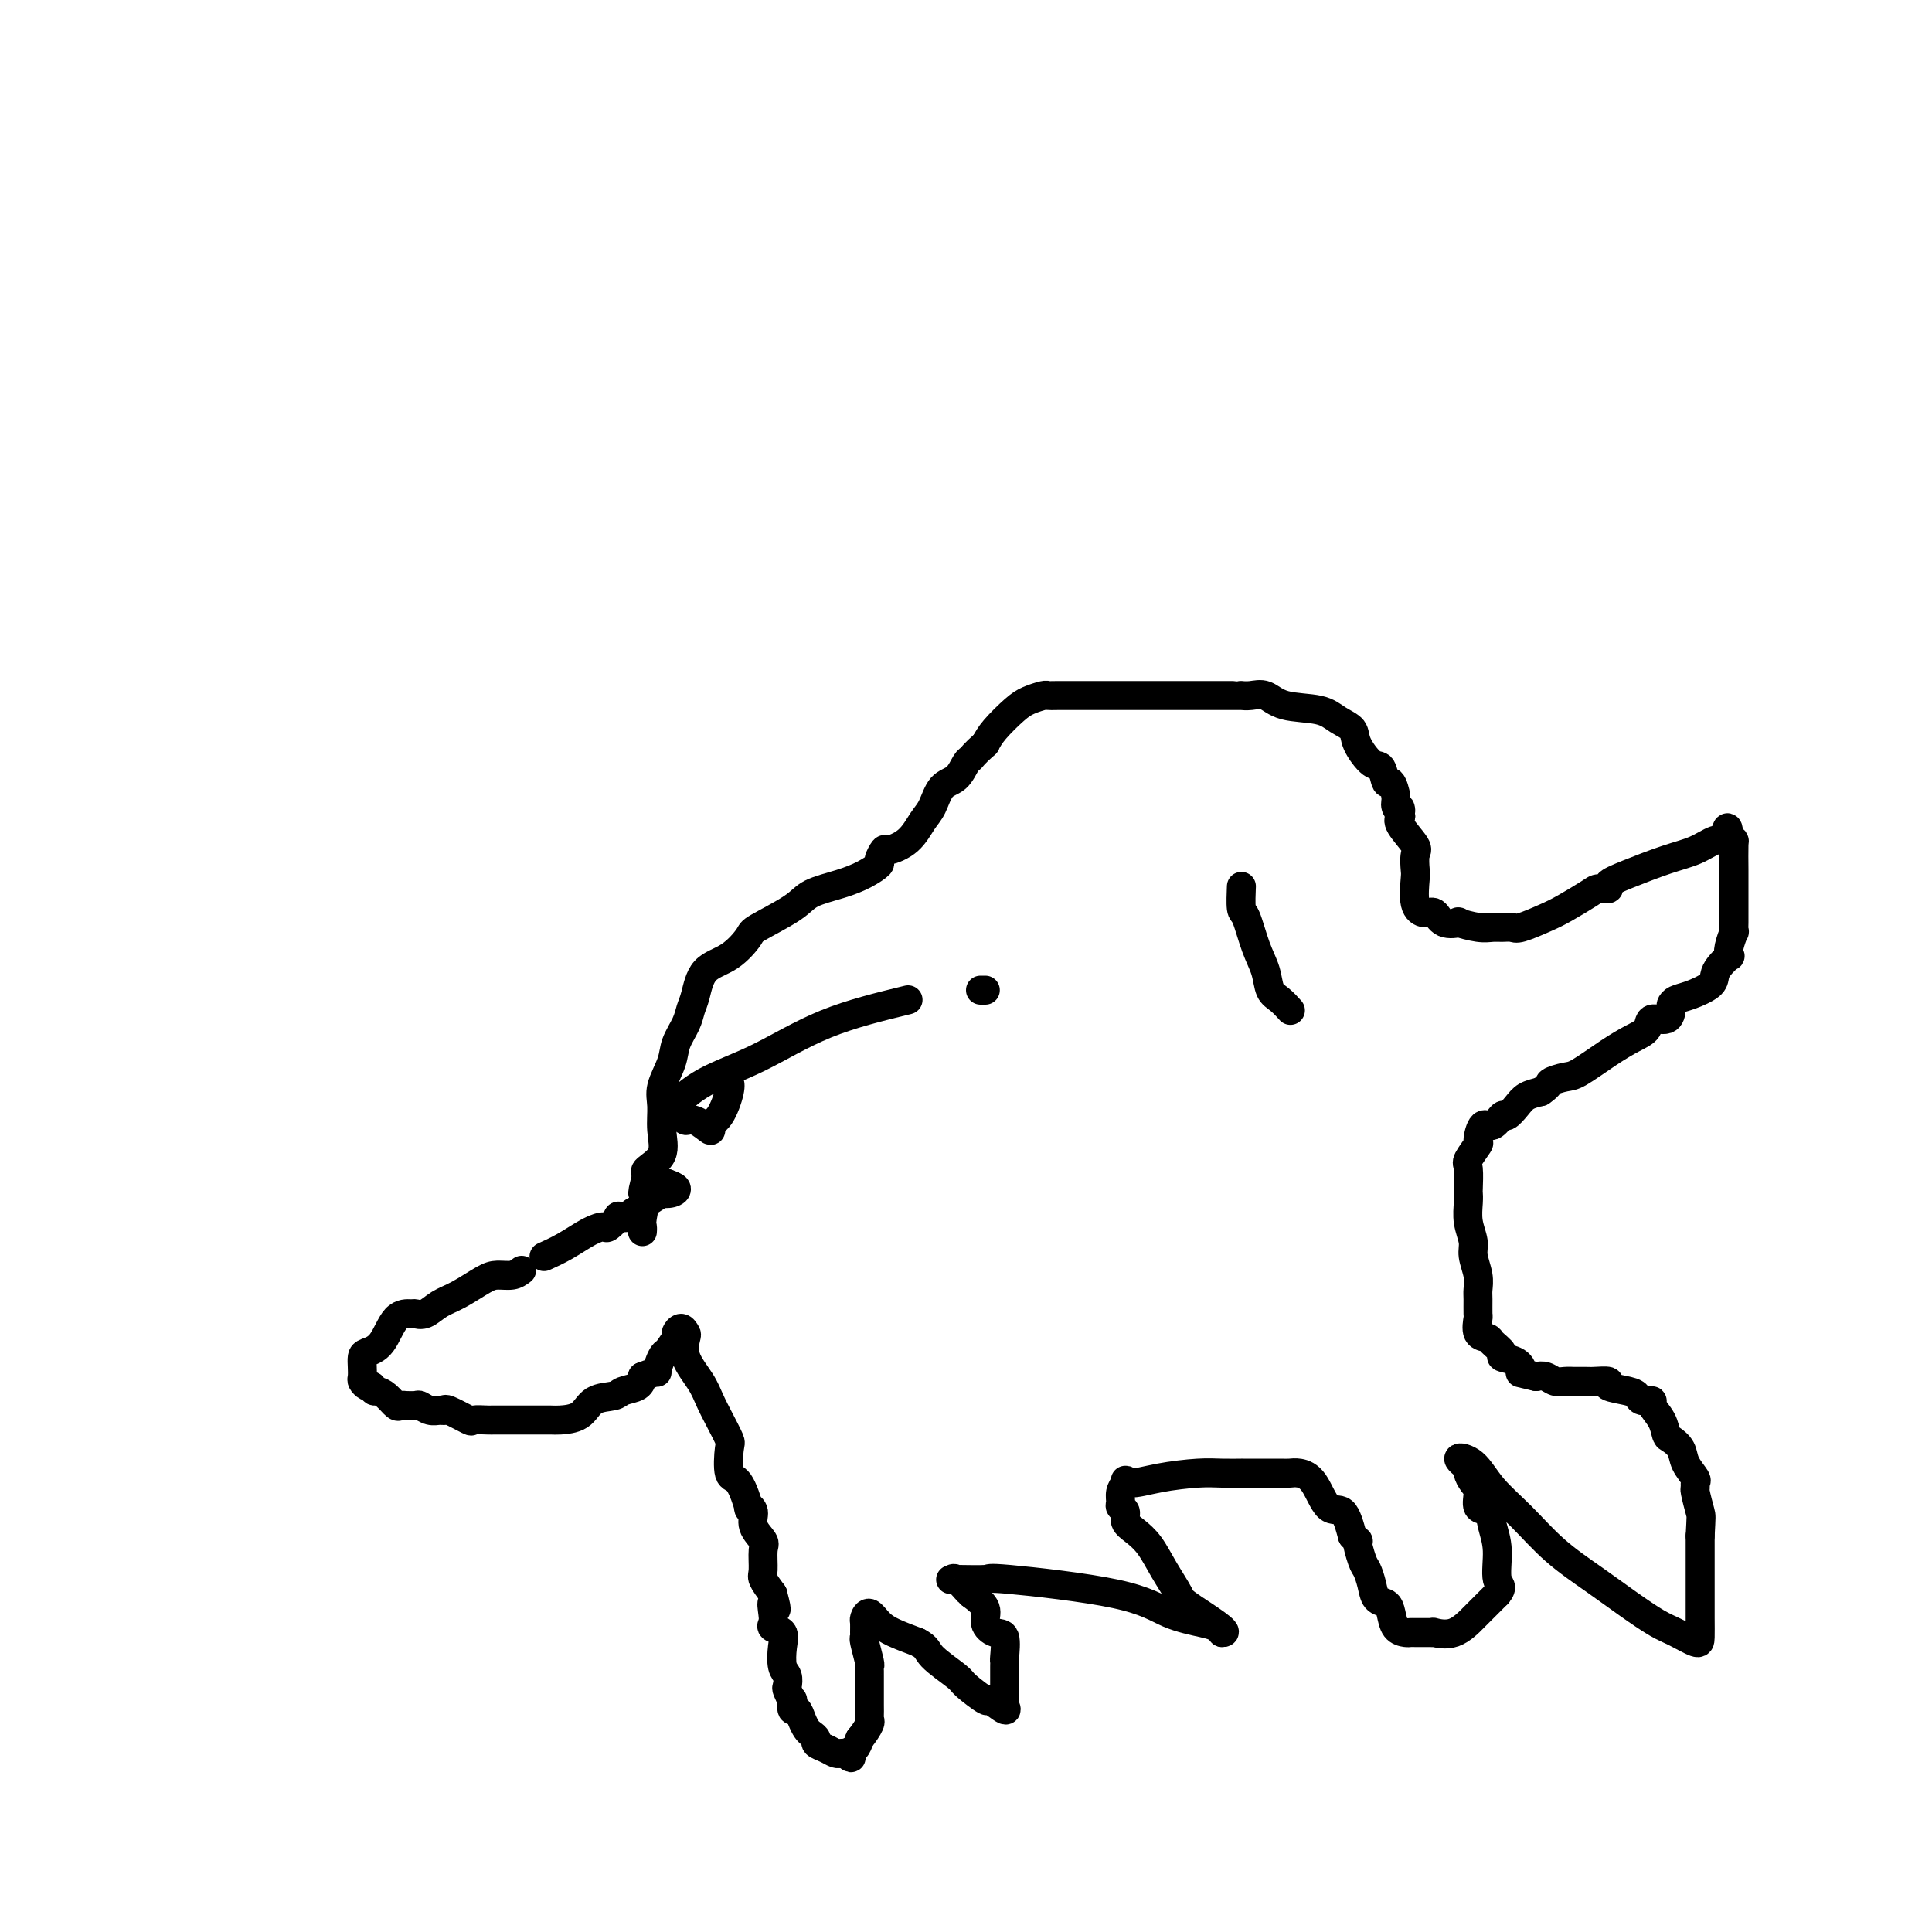 <svg viewBox='0 0 400 400' version='1.1' xmlns='http://www.w3.org/2000/svg' xmlns:xlink='http://www.w3.org/1999/xlink'><g fill='none' stroke='#000000' stroke-width='6' stroke-linecap='round' stroke-linejoin='round'><path d='M138,245c0.000,0.000 0.100,0.100 0.1,0.1'/><path d='M138,245c0.892,0.313 1.783,0.627 2,1c0.217,0.373 -0.241,0.807 -1,1c-0.759,0.193 -1.818,0.146 -2,0c-0.182,-0.146 0.514,-0.389 0,0c-0.514,0.389 -2.237,1.411 -3,2c-0.763,0.589 -0.567,0.744 -1,1c-0.433,0.256 -1.496,0.612 -2,1c-0.504,0.388 -0.448,0.807 -1,1c-0.552,0.193 -1.710,0.158 -2,0c-0.290,-0.158 0.289,-0.439 0,0c-0.289,0.439 -1.448,1.600 -2,2c-0.552,0.400 -0.499,0.041 -1,0c-0.501,-0.041 -1.557,0.236 -3,1c-1.443,0.764 -3.273,2.013 -5,3c-1.727,0.987 -3.351,1.710 -4,2c-0.649,0.290 -0.325,0.145 0,0'/><path d='M108,263c-0.563,0.432 -1.126,0.864 -2,1c-0.874,0.136 -2.058,-0.023 -3,0c-0.942,0.023 -1.643,0.227 -3,1c-1.357,0.773 -3.370,2.116 -5,3c-1.630,0.884 -2.877,1.308 -4,2c-1.123,0.692 -2.124,1.653 -3,2c-0.876,0.347 -1.628,0.082 -2,0c-0.372,-0.082 -0.362,0.019 -1,0c-0.638,-0.019 -1.922,-0.157 -3,1c-1.078,1.157 -1.949,3.609 -3,5c-1.051,1.391 -2.282,1.720 -3,2c-0.718,0.280 -0.921,0.509 -1,1c-0.079,0.491 -0.032,1.242 0,2c0.032,0.758 0.050,1.523 0,2c-0.050,0.477 -0.167,0.667 0,1c0.167,0.333 0.619,0.809 1,1c0.381,0.191 0.690,0.095 1,0'/><path d='M77,287c0.289,1.281 0.513,0.984 1,1c0.487,0.016 1.239,0.344 2,1c0.761,0.656 1.531,1.640 2,2c0.469,0.360 0.636,0.095 1,0c0.364,-0.095 0.927,-0.022 1,0c0.073,0.022 -0.342,-0.008 0,0c0.342,0.008 1.440,0.055 2,0c0.560,-0.055 0.581,-0.213 1,0c0.419,0.213 1.237,0.797 2,1c0.763,0.203 1.470,0.026 2,0c0.530,-0.026 0.884,0.098 1,0c0.116,-0.098 -0.007,-0.419 1,0c1.007,0.419 3.143,1.576 4,2c0.857,0.424 0.434,0.114 1,0c0.566,-0.114 2.122,-0.030 3,0c0.878,0.030 1.077,0.008 1,0c-0.077,-0.008 -0.430,-0.002 0,0c0.430,0.002 1.642,0.001 3,0c1.358,-0.001 2.862,0.000 4,0c1.138,-0.000 1.912,-0.001 2,0c0.088,0.001 -0.508,0.004 0,0c0.508,-0.004 2.122,-0.014 3,0c0.878,0.014 1.021,0.053 2,0c0.979,-0.053 2.795,-0.199 4,-1c1.205,-0.801 1.801,-2.259 3,-3c1.199,-0.741 3.002,-0.766 4,-1c0.998,-0.234 1.192,-0.678 2,-1c0.808,-0.322 2.231,-0.520 3,-1c0.769,-0.480 0.885,-1.240 1,-2'/><path d='M133,285c3.577,-1.456 3.019,-0.597 3,-1c-0.019,-0.403 0.502,-2.068 1,-3c0.498,-0.932 0.973,-1.130 1,-1c0.027,0.130 -0.396,0.588 0,0c0.396,-0.588 1.609,-2.223 2,-3c0.391,-0.777 -0.042,-0.695 0,-1c0.042,-0.305 0.557,-0.998 1,-1c0.443,-0.002 0.815,0.687 1,1c0.185,0.313 0.185,0.249 0,1c-0.185,0.751 -0.554,2.317 0,4c0.554,1.683 2.030,3.483 3,5c0.970,1.517 1.435,2.750 2,4c0.565,1.250 1.228,2.516 2,4c0.772,1.484 1.651,3.187 2,4c0.349,0.813 0.169,0.735 0,2c-0.169,1.265 -0.328,3.871 0,5c0.328,1.129 1.144,0.780 2,2c0.856,1.220 1.754,4.008 2,5c0.246,0.992 -0.158,0.189 0,0c0.158,-0.189 0.880,0.236 1,1c0.120,0.764 -0.362,1.866 0,3c0.362,1.134 1.567,2.298 2,3c0.433,0.702 0.096,0.941 0,2c-0.096,1.059 0.051,2.939 0,4c-0.051,1.061 -0.300,1.303 0,2c0.300,0.697 1.150,1.848 2,3'/><path d='M160,330c1.395,5.311 0.381,2.588 0,2c-0.381,-0.588 -0.130,0.961 0,2c0.130,1.039 0.139,1.570 0,2c-0.139,0.430 -0.426,0.758 0,1c0.426,0.242 1.564,0.398 2,1c0.436,0.602 0.168,1.651 0,3c-0.168,1.349 -0.238,2.996 0,4c0.238,1.004 0.782,1.363 1,2c0.218,0.637 0.110,1.552 0,2c-0.110,0.448 -0.223,0.430 0,1c0.223,0.570 0.781,1.728 1,2c0.219,0.272 0.100,-0.341 0,0c-0.100,0.341 -0.182,1.635 0,2c0.182,0.365 0.627,-0.201 1,0c0.373,0.201 0.673,1.167 1,2c0.327,0.833 0.682,1.532 1,2c0.318,0.468 0.600,0.703 1,1c0.400,0.297 0.919,0.654 1,1c0.081,0.346 -0.277,0.681 0,1c0.277,0.319 1.188,0.622 2,1c0.812,0.378 1.526,0.833 2,1c0.474,0.167 0.707,0.048 1,0c0.293,-0.048 0.647,-0.024 1,0'/><path d='M175,363c1.881,1.738 1.083,0.583 1,0c-0.083,-0.583 0.548,-0.595 1,-1c0.452,-0.405 0.726,-1.202 1,-2'/><path d='M178,360c0.917,-1.095 1.710,-2.332 2,-3c0.290,-0.668 0.078,-0.767 0,-1c-0.078,-0.233 -0.021,-0.601 0,-1c0.021,-0.399 0.006,-0.828 0,-2c-0.006,-1.172 -0.002,-3.088 0,-4c0.002,-0.912 0.001,-0.819 0,-1c-0.001,-0.181 -0.004,-0.637 0,-1c0.004,-0.363 0.015,-0.633 0,-1c-0.015,-0.367 -0.057,-0.832 0,-1c0.057,-0.168 0.212,-0.038 0,-1c-0.212,-0.962 -0.789,-3.017 -1,-4c-0.211,-0.983 -0.054,-0.896 0,-1c0.054,-0.104 0.006,-0.400 0,-1c-0.006,-0.600 0.030,-1.503 0,-2c-0.030,-0.497 -0.127,-0.586 0,-1c0.127,-0.414 0.477,-1.152 1,-1c0.523,0.152 1.218,1.195 2,2c0.782,0.805 1.652,1.373 3,2c1.348,0.627 3.174,1.314 5,2'/><path d='M190,340c2.093,1.074 1.826,1.760 3,3c1.174,1.240 3.790,3.034 5,4c1.210,0.966 1.014,1.103 2,2c0.986,0.897 3.154,2.554 4,3c0.846,0.446 0.370,-0.320 1,0c0.630,0.320 2.365,1.725 3,2c0.635,0.275 0.170,-0.580 0,-1c-0.170,-0.420 -0.045,-0.403 0,-1c0.045,-0.597 0.012,-1.806 0,-3c-0.012,-1.194 -0.002,-2.373 0,-3c0.002,-0.627 -0.005,-0.703 0,-1c0.005,-0.297 0.021,-0.817 0,-1c-0.021,-0.183 -0.080,-0.030 0,-1c0.080,-0.970 0.301,-3.064 0,-4c-0.301,-0.936 -1.122,-0.715 -2,-1c-0.878,-0.285 -1.813,-1.077 -2,-2c-0.187,-0.923 0.375,-1.978 0,-3c-0.375,-1.022 -1.688,-2.011 -3,-3'/><path d='M201,330c-1.338,-1.651 -1.184,-1.280 -1,-1c0.184,0.280 0.398,0.468 0,0c-0.398,-0.468 -1.407,-1.592 -2,-2c-0.593,-0.408 -0.768,-0.102 -1,0c-0.232,0.102 -0.519,-0.002 1,0c1.519,0.002 4.844,0.109 6,0c1.156,-0.109 0.145,-0.433 5,0c4.855,0.433 15.578,1.622 22,3c6.422,1.378 8.544,2.944 11,4c2.456,1.056 5.246,1.603 7,2c1.754,0.397 2.472,0.645 3,1c0.528,0.355 0.865,0.816 1,1c0.135,0.184 0.067,0.092 0,0'/><path d='M253,338c2.188,0.225 -3.342,-3.214 -6,-5c-2.658,-1.786 -2.443,-1.920 -3,-3c-0.557,-1.080 -1.885,-3.105 -3,-5c-1.115,-1.895 -2.015,-3.660 -3,-5c-0.985,-1.340 -2.053,-2.256 -3,-3c-0.947,-0.744 -1.771,-1.316 -2,-2c-0.229,-0.684 0.138,-1.482 0,-2c-0.138,-0.518 -0.779,-0.757 -1,-1c-0.221,-0.243 -0.021,-0.488 0,-1c0.021,-0.512 -0.137,-1.289 0,-2c0.137,-0.711 0.568,-1.355 1,-2'/><path d='M233,307c-0.025,-1.193 -0.086,-0.176 1,0c1.086,0.176 3.320,-0.489 6,-1c2.680,-0.511 5.805,-0.869 8,-1c2.195,-0.131 3.461,-0.035 5,0c1.539,0.035 3.352,0.009 4,0c0.648,-0.009 0.131,-0.003 0,0c-0.131,0.003 0.125,0.001 1,0c0.875,-0.001 2.369,-0.001 3,0c0.631,0.001 0.399,0.003 1,0c0.601,-0.003 2.037,-0.010 3,0c0.963,0.010 1.455,0.037 2,0c0.545,-0.037 1.143,-0.140 2,0c0.857,0.140 1.972,0.522 3,2c1.028,1.478 1.969,4.052 3,5c1.031,0.948 2.152,0.271 3,1c0.848,0.729 1.424,2.865 2,5'/><path d='M280,318c1.880,2.018 1.080,0.562 1,1c-0.080,0.438 0.560,2.771 1,4c0.440,1.229 0.682,1.353 1,2c0.318,0.647 0.714,1.816 1,3c0.286,1.184 0.462,2.384 1,3c0.538,0.616 1.440,0.648 2,1c0.560,0.352 0.780,1.022 1,2c0.220,0.978 0.439,2.262 1,3c0.561,0.738 1.463,0.930 2,1c0.537,0.070 0.709,0.019 1,0c0.291,-0.019 0.702,-0.006 1,0c0.298,0.006 0.483,0.004 1,0c0.517,-0.004 1.364,-0.012 2,0c0.636,0.012 1.060,0.042 1,0c-0.060,-0.042 -0.602,-0.157 0,0c0.602,0.157 2.350,0.585 4,0c1.650,-0.585 3.202,-2.184 4,-3c0.798,-0.816 0.843,-0.847 1,-1c0.157,-0.153 0.427,-0.426 1,-1c0.573,-0.574 1.449,-1.450 2,-2c0.551,-0.550 0.775,-0.775 1,-1'/><path d='M310,330c1.378,-1.622 0.323,-1.675 0,-3c-0.323,-1.325 0.086,-3.920 0,-6c-0.086,-2.080 -0.667,-3.645 -1,-5c-0.333,-1.355 -0.419,-2.500 -1,-3c-0.581,-0.500 -1.655,-0.356 -2,-1c-0.345,-0.644 0.041,-2.075 0,-3c-0.041,-0.925 -0.510,-1.344 -1,-2c-0.490,-0.656 -1.000,-1.549 -1,-2c0.000,-0.451 0.511,-0.462 0,-1c-0.511,-0.538 -2.044,-1.605 -2,-2c0.044,-0.395 1.665,-0.119 3,1c1.335,1.119 2.386,3.082 4,5c1.614,1.918 3.793,3.792 6,6c2.207,2.208 4.441,4.751 7,7c2.559,2.249 5.442,4.204 8,6c2.558,1.796 4.791,3.433 7,5c2.209,1.567 4.396,3.064 6,4c1.604,0.936 2.626,1.312 4,2c1.374,0.688 3.100,1.689 4,2c0.900,0.311 0.973,-0.069 1,-1c0.027,-0.931 0.007,-2.412 0,-4c-0.007,-1.588 -0.002,-3.281 0,-5c0.002,-1.719 0.001,-3.463 0,-5c-0.001,-1.537 -0.000,-2.868 0,-4c0.000,-1.132 0.000,-2.066 0,-3'/><path d='M352,318c0.216,-4.305 0.256,-4.069 0,-5c-0.256,-0.931 -0.808,-3.029 -1,-4c-0.192,-0.971 -0.025,-0.816 0,-1c0.025,-0.184 -0.091,-0.708 0,-1c0.091,-0.292 0.389,-0.353 0,-1c-0.389,-0.647 -1.465,-1.881 -2,-3c-0.535,-1.119 -0.530,-2.124 -1,-3c-0.470,-0.876 -1.417,-1.622 -2,-2c-0.583,-0.378 -0.804,-0.388 -1,-1c-0.196,-0.612 -0.367,-1.827 -1,-3c-0.633,-1.173 -1.728,-2.303 -2,-3c-0.272,-0.697 0.279,-0.960 0,-1c-0.279,-0.040 -1.389,0.143 -2,0c-0.611,-0.143 -0.724,-0.613 -1,-1c-0.276,-0.387 -0.714,-0.692 -2,-1c-1.286,-0.308 -3.419,-0.618 -4,-1c-0.581,-0.382 0.391,-0.834 0,-1c-0.391,-0.166 -2.145,-0.044 -3,0c-0.855,0.044 -0.809,0.012 -1,0c-0.191,-0.012 -0.617,-0.002 -1,0c-0.383,0.002 -0.721,-0.003 -1,0c-0.279,0.003 -0.497,0.015 -1,0c-0.503,-0.015 -1.289,-0.055 -2,0c-0.711,0.055 -1.345,0.207 -2,0c-0.655,-0.207 -1.330,-0.773 -2,-1c-0.670,-0.227 -1.335,-0.113 -2,0'/><path d='M318,285c-4.383,-1.047 -3.339,-0.665 -3,-1c0.339,-0.335 -0.026,-1.386 -1,-2c-0.974,-0.614 -2.556,-0.792 -3,-1c-0.444,-0.208 0.249,-0.445 0,-1c-0.249,-0.555 -1.440,-1.428 -2,-2c-0.560,-0.572 -0.490,-0.843 -1,-1c-0.510,-0.157 -1.601,-0.202 -2,-1c-0.399,-0.798 -0.106,-2.351 0,-3c0.106,-0.649 0.024,-0.393 0,-1c-0.024,-0.607 0.009,-2.076 0,-3c-0.009,-0.924 -0.059,-1.303 0,-2c0.059,-0.697 0.226,-1.713 0,-3c-0.226,-1.287 -0.845,-2.846 -1,-4c-0.155,-1.154 0.155,-1.903 0,-3c-0.155,-1.097 -0.773,-2.542 -1,-4c-0.227,-1.458 -0.063,-2.927 0,-4c0.063,-1.073 0.025,-1.749 0,-2c-0.025,-0.251 -0.035,-0.078 0,-1c0.035,-0.922 0.117,-2.938 0,-4c-0.117,-1.062 -0.432,-1.168 0,-2c0.432,-0.832 1.611,-2.388 2,-3c0.389,-0.612 -0.013,-0.278 0,-1c0.013,-0.722 0.440,-2.501 1,-3c0.560,-0.499 1.251,0.280 2,0c0.749,-0.280 1.554,-1.619 2,-2c0.446,-0.381 0.532,0.197 1,0c0.468,-0.197 1.318,-1.168 2,-2c0.682,-0.832 1.195,-1.523 2,-2c0.805,-0.477 1.903,-0.738 3,-1'/><path d='M319,226c2.155,-1.477 1.542,-1.670 2,-2c0.458,-0.330 1.986,-0.798 3,-1c1.014,-0.202 1.512,-0.139 3,-1c1.488,-0.861 3.964,-2.646 6,-4c2.036,-1.354 3.632,-2.279 5,-3c1.368,-0.721 2.510,-1.240 3,-2c0.490,-0.760 0.329,-1.762 1,-2c0.671,-0.238 2.173,0.288 3,0c0.827,-0.288 0.978,-1.389 1,-2c0.022,-0.611 -0.086,-0.730 0,-1c0.086,-0.270 0.364,-0.691 1,-1c0.636,-0.309 1.628,-0.507 3,-1c1.372,-0.493 3.124,-1.280 4,-2c0.876,-0.720 0.875,-1.374 1,-2c0.125,-0.626 0.377,-1.223 1,-2c0.623,-0.777 1.617,-1.734 2,-2c0.383,-0.266 0.155,0.157 0,0c-0.155,-0.157 -0.238,-0.895 0,-2c0.238,-1.105 0.796,-2.578 1,-3c0.204,-0.422 0.055,0.207 0,0c-0.055,-0.207 -0.015,-1.249 0,-2c0.015,-0.751 0.004,-1.210 0,-2c-0.004,-0.790 -0.000,-1.910 0,-3c0.000,-1.090 -0.003,-2.151 0,-3c0.003,-0.849 0.011,-1.485 0,-3c-0.011,-1.515 -0.041,-3.908 0,-5c0.041,-1.092 0.155,-0.883 0,-1c-0.155,-0.117 -0.577,-0.558 -1,-1'/><path d='M358,173c-0.307,-3.128 -0.574,-0.948 -1,0c-0.426,0.948 -1.012,0.663 -2,1c-0.988,0.337 -2.378,1.295 -4,2c-1.622,0.705 -3.475,1.155 -6,2c-2.525,0.845 -5.724,2.084 -8,3c-2.276,0.916 -3.631,1.509 -4,2c-0.369,0.491 0.248,0.879 0,1c-0.248,0.121 -1.362,-0.027 -2,0c-0.638,0.027 -0.800,0.228 -2,1c-1.200,0.772 -3.438,2.116 -5,3c-1.562,0.884 -2.449,1.308 -4,2c-1.551,0.692 -3.768,1.650 -5,2c-1.232,0.350 -1.481,0.090 -2,0c-0.519,-0.090 -1.310,-0.011 -2,0c-0.690,0.011 -1.281,-0.048 -2,0c-0.719,0.048 -1.568,0.201 -3,0c-1.432,-0.201 -3.447,-0.757 -4,-1c-0.553,-0.243 0.356,-0.173 0,0c-0.356,0.173 -1.976,0.449 -3,0c-1.024,-0.449 -1.451,-1.624 -2,-2c-0.549,-0.376 -1.220,0.047 -2,0c-0.780,-0.047 -1.670,-0.563 -2,-2c-0.330,-1.437 -0.099,-3.796 0,-5c0.099,-1.204 0.068,-1.254 0,-2c-0.068,-0.746 -0.173,-2.190 0,-3c0.173,-0.810 0.623,-0.987 0,-2c-0.623,-1.013 -2.321,-2.861 -3,-4c-0.679,-1.139 -0.340,-1.570 0,-2'/><path d='M290,169c-0.400,-2.969 0.100,-1.391 0,-1c-0.100,0.391 -0.800,-0.404 -1,-1c-0.200,-0.596 0.099,-0.994 0,-2c-0.099,-1.006 -0.598,-2.622 -1,-3c-0.402,-0.378 -0.708,0.481 -1,0c-0.292,-0.481 -0.571,-2.303 -1,-3c-0.429,-0.697 -1.010,-0.271 -2,-1c-0.990,-0.729 -2.390,-2.614 -3,-4c-0.610,-1.386 -0.431,-2.274 -1,-3c-0.569,-0.726 -1.885,-1.291 -3,-2c-1.115,-0.709 -2.030,-1.563 -4,-2c-1.970,-0.437 -4.997,-0.457 -7,-1c-2.003,-0.543 -2.984,-1.610 -4,-2c-1.016,-0.390 -2.069,-0.105 -3,0c-0.931,0.105 -1.742,0.028 -2,0c-0.258,-0.028 0.035,-0.008 0,0c-0.035,0.008 -0.398,0.002 -1,0c-0.602,-0.002 -1.444,-0.001 -3,0c-1.556,0.001 -3.828,0.000 -6,0c-2.172,-0.000 -4.246,0.000 -7,0c-2.754,-0.000 -6.189,-0.001 -9,0c-2.811,0.001 -4.997,0.003 -7,0c-2.003,-0.003 -3.823,-0.011 -5,0c-1.177,0.011 -1.712,0.040 -2,0c-0.288,-0.040 -0.328,-0.149 -1,0c-0.672,0.149 -1.974,0.555 -3,1c-1.026,0.445 -1.776,0.927 -3,2c-1.224,1.073 -2.921,2.735 -4,4c-1.079,1.265 -1.539,2.132 -2,3'/><path d='M204,154c-2.497,2.210 -2.738,2.735 -3,3c-0.262,0.265 -0.545,0.271 -1,1c-0.455,0.729 -1.082,2.180 -2,3c-0.918,0.820 -2.127,1.009 -3,2c-0.873,0.991 -1.410,2.786 -2,4c-0.590,1.214 -1.234,1.849 -2,3c-0.766,1.151 -1.653,2.818 -3,4c-1.347,1.182 -3.153,1.878 -4,2c-0.847,0.122 -0.734,-0.329 -1,0c-0.266,0.329 -0.911,1.439 -1,2c-0.089,0.561 0.378,0.575 0,1c-0.378,0.425 -1.601,1.263 -3,2c-1.399,0.737 -2.975,1.375 -5,2c-2.025,0.625 -4.501,1.238 -6,2c-1.499,0.762 -2.023,1.671 -4,3c-1.977,1.329 -5.408,3.076 -7,4c-1.592,0.924 -1.344,1.023 -2,2c-0.656,0.977 -2.216,2.830 -4,4c-1.784,1.170 -3.791,1.657 -5,3c-1.209,1.343 -1.618,3.544 -2,5c-0.382,1.456 -0.737,2.168 -1,3c-0.263,0.832 -0.434,1.786 -1,3c-0.566,1.214 -1.525,2.690 -2,4c-0.475,1.310 -0.464,2.454 -1,4c-0.536,1.546 -1.619,3.493 -2,5c-0.381,1.507 -0.061,2.575 0,4c0.061,1.425 -0.138,3.207 0,5c0.138,1.793 0.614,3.598 0,5c-0.614,1.402 -2.318,2.401 -3,3c-0.682,0.599 -0.341,0.800 0,1'/><path d='M134,243c-1.852,6.886 -0.482,3.102 0,2c0.482,-1.102 0.077,0.479 0,1c-0.077,0.521 0.176,-0.018 0,1c-0.176,1.018 -0.779,3.593 -1,5c-0.221,1.407 -0.059,1.645 0,2c0.059,0.355 0.016,0.826 0,1c-0.016,0.174 -0.005,0.050 0,0c0.005,-0.050 0.002,-0.025 0,0'/><path d='M203,205c0.417,0.000 0.833,0.000 1,0c0.167,0.000 0.083,0.000 0,0'/><path d='M188,207c-5.883,1.435 -11.766,2.871 -17,5c-5.234,2.129 -9.820,4.953 -14,7c-4.180,2.047 -7.953,3.317 -11,5c-3.047,1.683 -5.369,3.780 -6,5c-0.631,1.220 0.428,1.564 1,2c0.572,0.436 0.656,0.965 1,1c0.344,0.035 0.947,-0.424 2,0c1.053,0.424 2.555,1.732 3,2c0.445,0.268 -0.168,-0.503 0,-1c0.168,-0.497 1.117,-0.721 2,-2c0.883,-1.279 1.699,-3.614 2,-5c0.301,-1.386 0.086,-1.825 0,-2c-0.086,-0.175 -0.043,-0.088 0,0'/><path d='M257,184c0.018,-0.432 0.036,-0.865 0,0c-0.036,0.865 -0.127,3.026 0,4c0.127,0.974 0.470,0.760 1,2c0.530,1.240 1.246,3.933 2,6c0.754,2.067 1.547,3.507 2,5c0.453,1.493 0.565,3.039 1,4c0.435,0.961 1.194,1.336 2,2c0.806,0.664 1.659,1.618 2,2c0.341,0.382 0.171,0.191 0,0'/></g>
</svg>